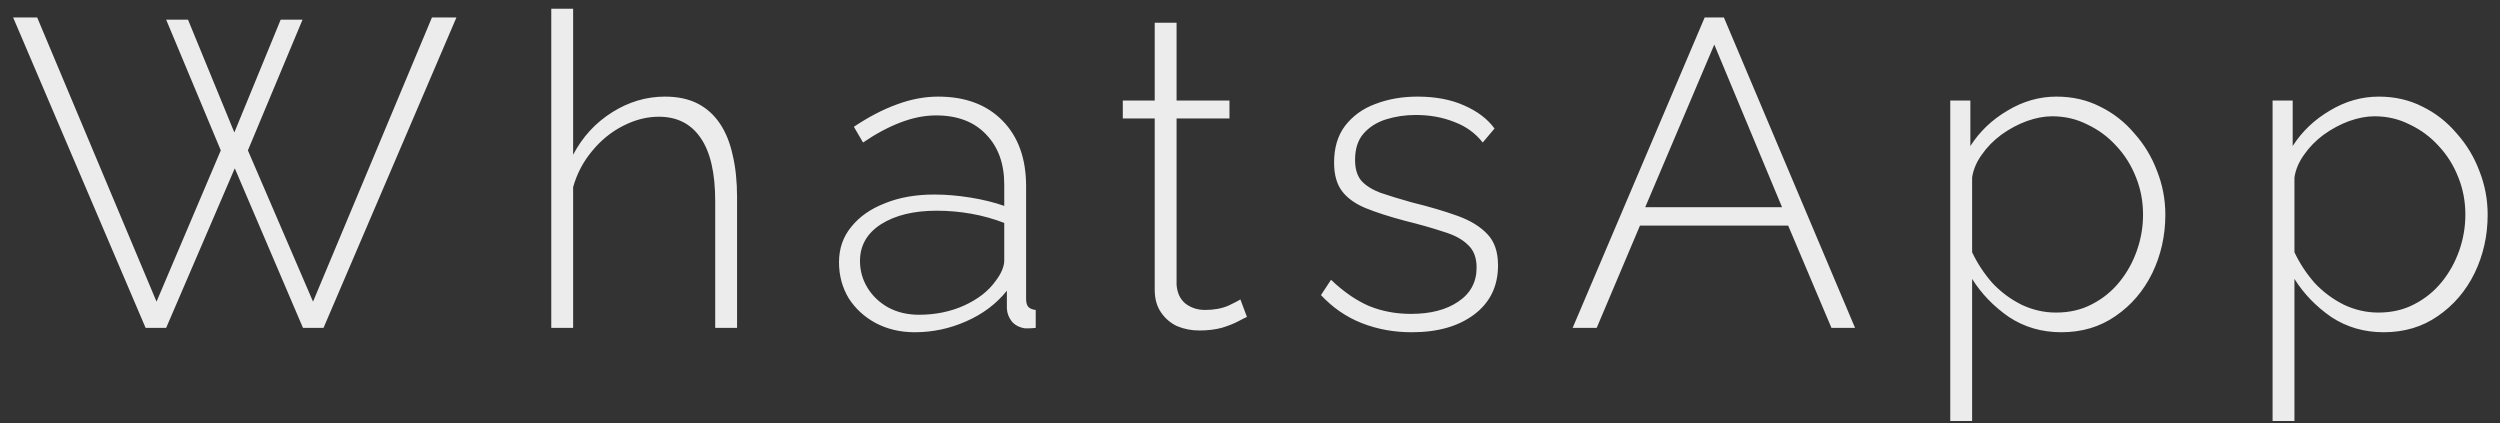 <?xml version="1.0" encoding="UTF-8"?> <svg xmlns="http://www.w3.org/2000/svg" width="183" height="31" viewBox="0 0 183 31" fill="none"><rect x="0" y="0" width="183" height="31" fill="#333333" stroke="none"/> <path d="M12.162 1.44H13.762L17.154 9.696L20.546 1.44H22.146L18.146 11.008L22.914 22.08L31.618 1.28H33.41L23.682 24H22.178L17.186 12.32L12.162 24H10.658L0.962 1.28H2.722L11.458 22.08L16.162 11.008L12.162 1.44ZM53.953 24H52.353V14.72C52.353 12.672 52.001 11.136 51.297 10.112C50.593 9.067 49.569 8.544 48.225 8.544C47.35 8.544 46.476 8.768 45.601 9.216C44.727 9.664 43.969 10.283 43.329 11.072C42.689 11.84 42.23 12.715 41.953 13.696V24H40.353V0.64H41.953V11.328C42.636 10.027 43.585 8.992 44.801 8.224C46.017 7.456 47.308 7.072 48.673 7.072C49.612 7.072 50.412 7.243 51.073 7.584C51.734 7.925 52.279 8.416 52.705 9.056C53.132 9.696 53.441 10.464 53.633 11.36C53.846 12.256 53.953 13.28 53.953 14.432V24ZM61.415 19.2C61.415 18.197 61.713 17.333 62.311 16.608C62.908 15.861 63.729 15.285 64.775 14.88C65.82 14.453 67.025 14.24 68.391 14.24C69.244 14.24 70.129 14.315 71.047 14.464C71.964 14.613 72.785 14.816 73.511 15.072V13.504C73.511 11.968 73.063 10.741 72.167 9.824C71.292 8.907 70.076 8.448 68.519 8.448C67.687 8.448 66.823 8.619 65.927 8.96C65.031 9.301 64.113 9.792 63.175 10.432L62.503 9.28C63.591 8.555 64.636 8.011 65.639 7.648C66.663 7.264 67.676 7.072 68.679 7.072C70.663 7.072 72.231 7.659 73.383 8.832C74.535 10.005 75.111 11.605 75.111 13.632V21.888C75.111 22.144 75.164 22.336 75.271 22.464C75.399 22.592 75.58 22.667 75.815 22.688V24C75.623 24.021 75.463 24.032 75.335 24.032C75.207 24.032 75.1 24.032 75.015 24.032C74.609 23.968 74.289 23.797 74.055 23.52C73.841 23.243 73.724 22.933 73.703 22.592V21.28C72.935 22.24 71.943 22.987 70.727 23.52C69.532 24.053 68.273 24.32 66.951 24.32C65.905 24.32 64.956 24.096 64.103 23.648C63.271 23.2 62.609 22.592 62.119 21.824C61.649 21.035 61.415 20.16 61.415 19.2ZM72.871 20.576C73.084 20.299 73.244 20.032 73.351 19.776C73.457 19.52 73.511 19.285 73.511 19.072V16.32C72.743 16.021 71.943 15.797 71.111 15.648C70.279 15.499 69.425 15.424 68.551 15.424C66.887 15.424 65.532 15.755 64.487 16.416C63.463 17.077 62.951 17.973 62.951 19.104C62.951 19.808 63.132 20.459 63.495 21.056C63.857 21.653 64.359 22.133 64.999 22.496C65.66 22.859 66.417 23.04 67.271 23.04C68.465 23.04 69.564 22.816 70.567 22.368C71.591 21.899 72.359 21.301 72.871 20.576ZM91.277 23.2C91.171 23.243 90.957 23.349 90.637 23.52C90.317 23.691 89.912 23.851 89.421 24C88.93 24.128 88.386 24.192 87.789 24.192C87.213 24.192 86.669 24.085 86.157 23.872C85.666 23.637 85.272 23.296 84.973 22.848C84.674 22.4 84.525 21.856 84.525 21.216V8.672H82.189V7.36H84.525V1.664H86.125V7.36H89.997V8.672H86.125V20.832C86.168 21.451 86.392 21.92 86.797 22.24C87.203 22.539 87.672 22.688 88.205 22.688C88.867 22.688 89.442 22.581 89.933 22.368C90.424 22.133 90.712 21.984 90.797 21.92L91.277 23.2ZM103.351 24.32C102.029 24.32 100.802 24.096 99.671 23.648C98.54 23.2 97.549 22.517 96.695 21.6L97.431 20.48C98.349 21.355 99.276 21.995 100.215 22.4C101.154 22.784 102.178 22.976 103.287 22.976C104.717 22.976 105.869 22.677 106.743 22.08C107.639 21.483 108.087 20.651 108.087 19.584C108.087 18.859 107.874 18.304 107.447 17.92C107.042 17.515 106.445 17.195 105.655 16.96C104.887 16.704 103.949 16.437 102.839 16.16C101.709 15.861 100.749 15.552 99.959 15.232C99.191 14.912 98.615 14.496 98.231 13.984C97.847 13.472 97.655 12.779 97.655 11.904C97.655 10.816 97.922 9.92 98.455 9.216C99.01 8.491 99.746 7.957 100.663 7.616C101.602 7.253 102.637 7.072 103.767 7.072C105.069 7.072 106.199 7.285 107.159 7.712C108.141 8.139 108.887 8.704 109.399 9.408L108.535 10.432C108.002 9.749 107.309 9.248 106.455 8.928C105.602 8.587 104.663 8.416 103.639 8.416C102.871 8.416 102.146 8.523 101.463 8.736C100.781 8.949 100.226 9.301 99.799 9.792C99.394 10.261 99.191 10.901 99.191 11.712C99.191 12.352 99.341 12.853 99.639 13.216C99.959 13.579 100.429 13.877 101.047 14.112C101.666 14.325 102.434 14.56 103.351 14.816C104.653 15.136 105.773 15.467 106.711 15.808C107.65 16.149 108.375 16.597 108.887 17.152C109.399 17.685 109.655 18.443 109.655 19.424C109.655 20.939 109.079 22.133 107.927 23.008C106.775 23.883 105.25 24.32 103.351 24.32ZM124.782 1.28H126.19L135.79 24H134.062L130.894 16.512H120.046L116.878 24H115.118L124.782 1.28ZM130.446 15.168L125.486 3.264L120.43 15.168H130.446ZM150.887 24.32C149.458 24.32 148.178 23.947 147.047 23.2C145.938 22.432 145.042 21.504 144.359 20.416V30.816H142.759V7.36H144.231V10.688C144.914 9.621 145.821 8.757 146.951 8.096C148.082 7.413 149.277 7.072 150.535 7.072C151.709 7.072 152.775 7.317 153.735 7.808C154.695 8.277 155.527 8.928 156.231 9.76C156.957 10.571 157.511 11.488 157.895 12.512C158.301 13.536 158.503 14.603 158.503 15.712C158.503 17.248 158.183 18.677 157.543 20C156.903 21.301 156.007 22.347 154.855 23.136C153.725 23.925 152.402 24.32 150.887 24.32ZM150.503 22.88C151.485 22.88 152.359 22.677 153.127 22.272C153.917 21.867 154.589 21.323 155.143 20.64C155.698 19.957 156.125 19.189 156.423 18.336C156.722 17.483 156.871 16.608 156.871 15.712C156.871 14.752 156.701 13.845 156.359 12.992C156.018 12.117 155.538 11.349 154.919 10.688C154.322 10.027 153.618 9.504 152.807 9.12C152.018 8.715 151.154 8.512 150.215 8.512C149.639 8.512 149.021 8.629 148.359 8.864C147.719 9.099 147.101 9.429 146.503 9.856C145.927 10.283 145.447 10.773 145.063 11.328C144.679 11.861 144.445 12.416 144.359 12.992V18.464C144.743 19.275 145.234 20.021 145.831 20.704C146.45 21.365 147.165 21.899 147.975 22.304C148.786 22.688 149.629 22.88 150.503 22.88ZM174.481 24.32C173.052 24.32 171.772 23.947 170.641 23.2C169.532 22.432 168.636 21.504 167.953 20.416V30.816H166.353V7.36H167.825V10.688C168.508 9.621 169.415 8.757 170.545 8.096C171.676 7.413 172.871 7.072 174.129 7.072C175.303 7.072 176.369 7.317 177.329 7.808C178.289 8.277 179.121 8.928 179.825 9.76C180.551 10.571 181.105 11.488 181.489 12.512C181.895 13.536 182.097 14.603 182.097 15.712C182.097 17.248 181.777 18.677 181.137 20C180.497 21.301 179.601 22.347 178.449 23.136C177.319 23.925 175.996 24.32 174.481 24.32ZM174.097 22.88C175.079 22.88 175.953 22.677 176.721 22.272C177.511 21.867 178.183 21.323 178.737 20.64C179.292 19.957 179.719 19.189 180.017 18.336C180.316 17.483 180.465 16.608 180.465 15.712C180.465 14.752 180.295 13.845 179.953 12.992C179.612 12.117 179.132 11.349 178.513 10.688C177.916 10.027 177.212 9.504 176.401 9.12C175.612 8.715 174.748 8.512 173.809 8.512C173.233 8.512 172.615 8.629 171.953 8.864C171.313 9.099 170.695 9.429 170.097 9.856C169.521 10.283 169.041 10.773 168.657 11.328C168.273 11.861 168.039 12.416 167.953 12.992V18.464C168.337 19.275 168.828 20.021 169.425 20.704C170.044 21.365 170.759 21.899 171.569 22.304C172.38 22.688 173.223 22.88 174.097 22.88Z" fill="#ECECEC"></path> </svg> 